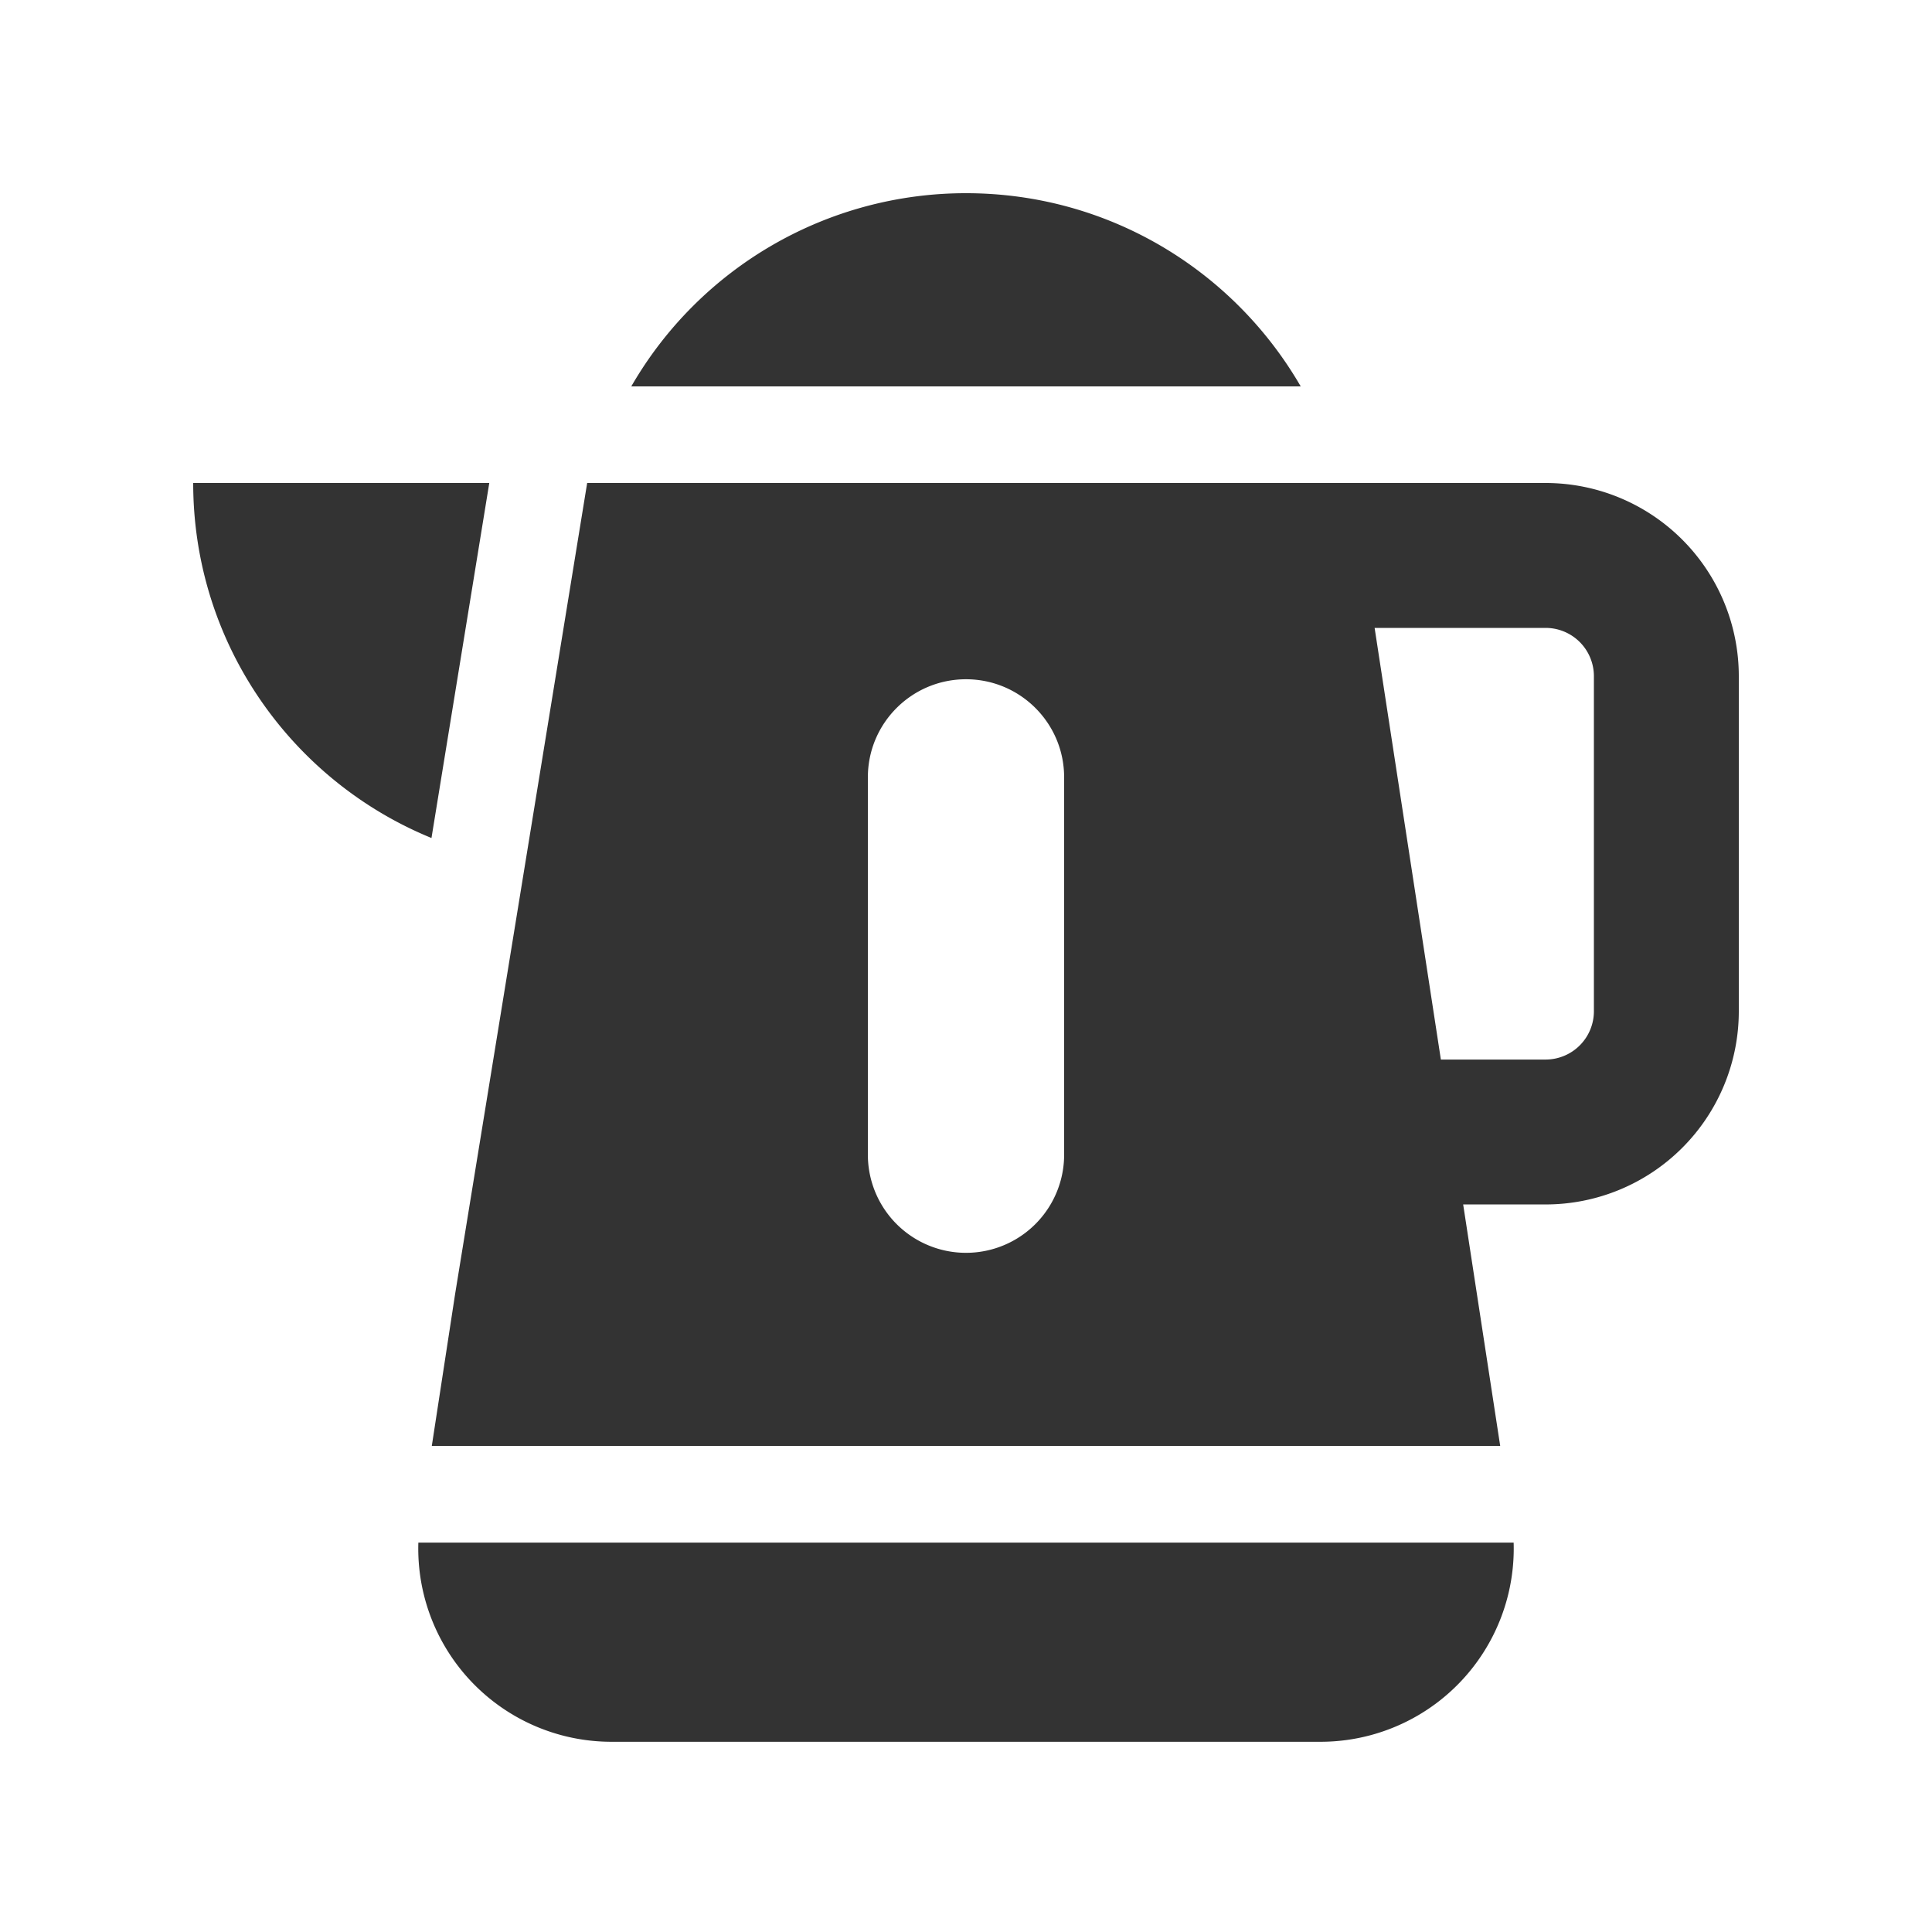 <svg width="24" height="24" fill="none" xmlns="http://www.w3.org/2000/svg"><path d="M7.842 4.8A4.798 4.798 0 0 1 12 2.4c1.777 0 3.328.965 4.158 2.4H7.842zM2.4 6c0 1.992 1.223 3.7 2.96 4.41L6.078 6H2.4z" fill="#333"/><path fill-rule="evenodd" clip-rule="evenodd" d="M5.364 17.962l.29-1.89L7.294 6H19.2a2.4 2.4 0 0 1 2.4 2.4v4.162a2.4 2.4 0 0 1-2.4 2.4h-1.024l.46 3H5.364zM17.076 7.8l.823 5.362H19.2a.6.6 0 0 0 .6-.6V8.4a.6.6 0 0 0-.6-.6h-2.124zM12 8.438c-.673 0-1.219.545-1.219 1.218v4.688a1.219 1.219 0 0 0 2.438 0V9.656c0-.673-.546-1.218-1.219-1.218z" fill="#333"/><path d="M7.596 21.637a2.4 2.4 0 0 1-2.399-2.474h13.606a2.4 2.4 0 0 1-2.4 2.474H7.597z" fill="#333"/></svg>